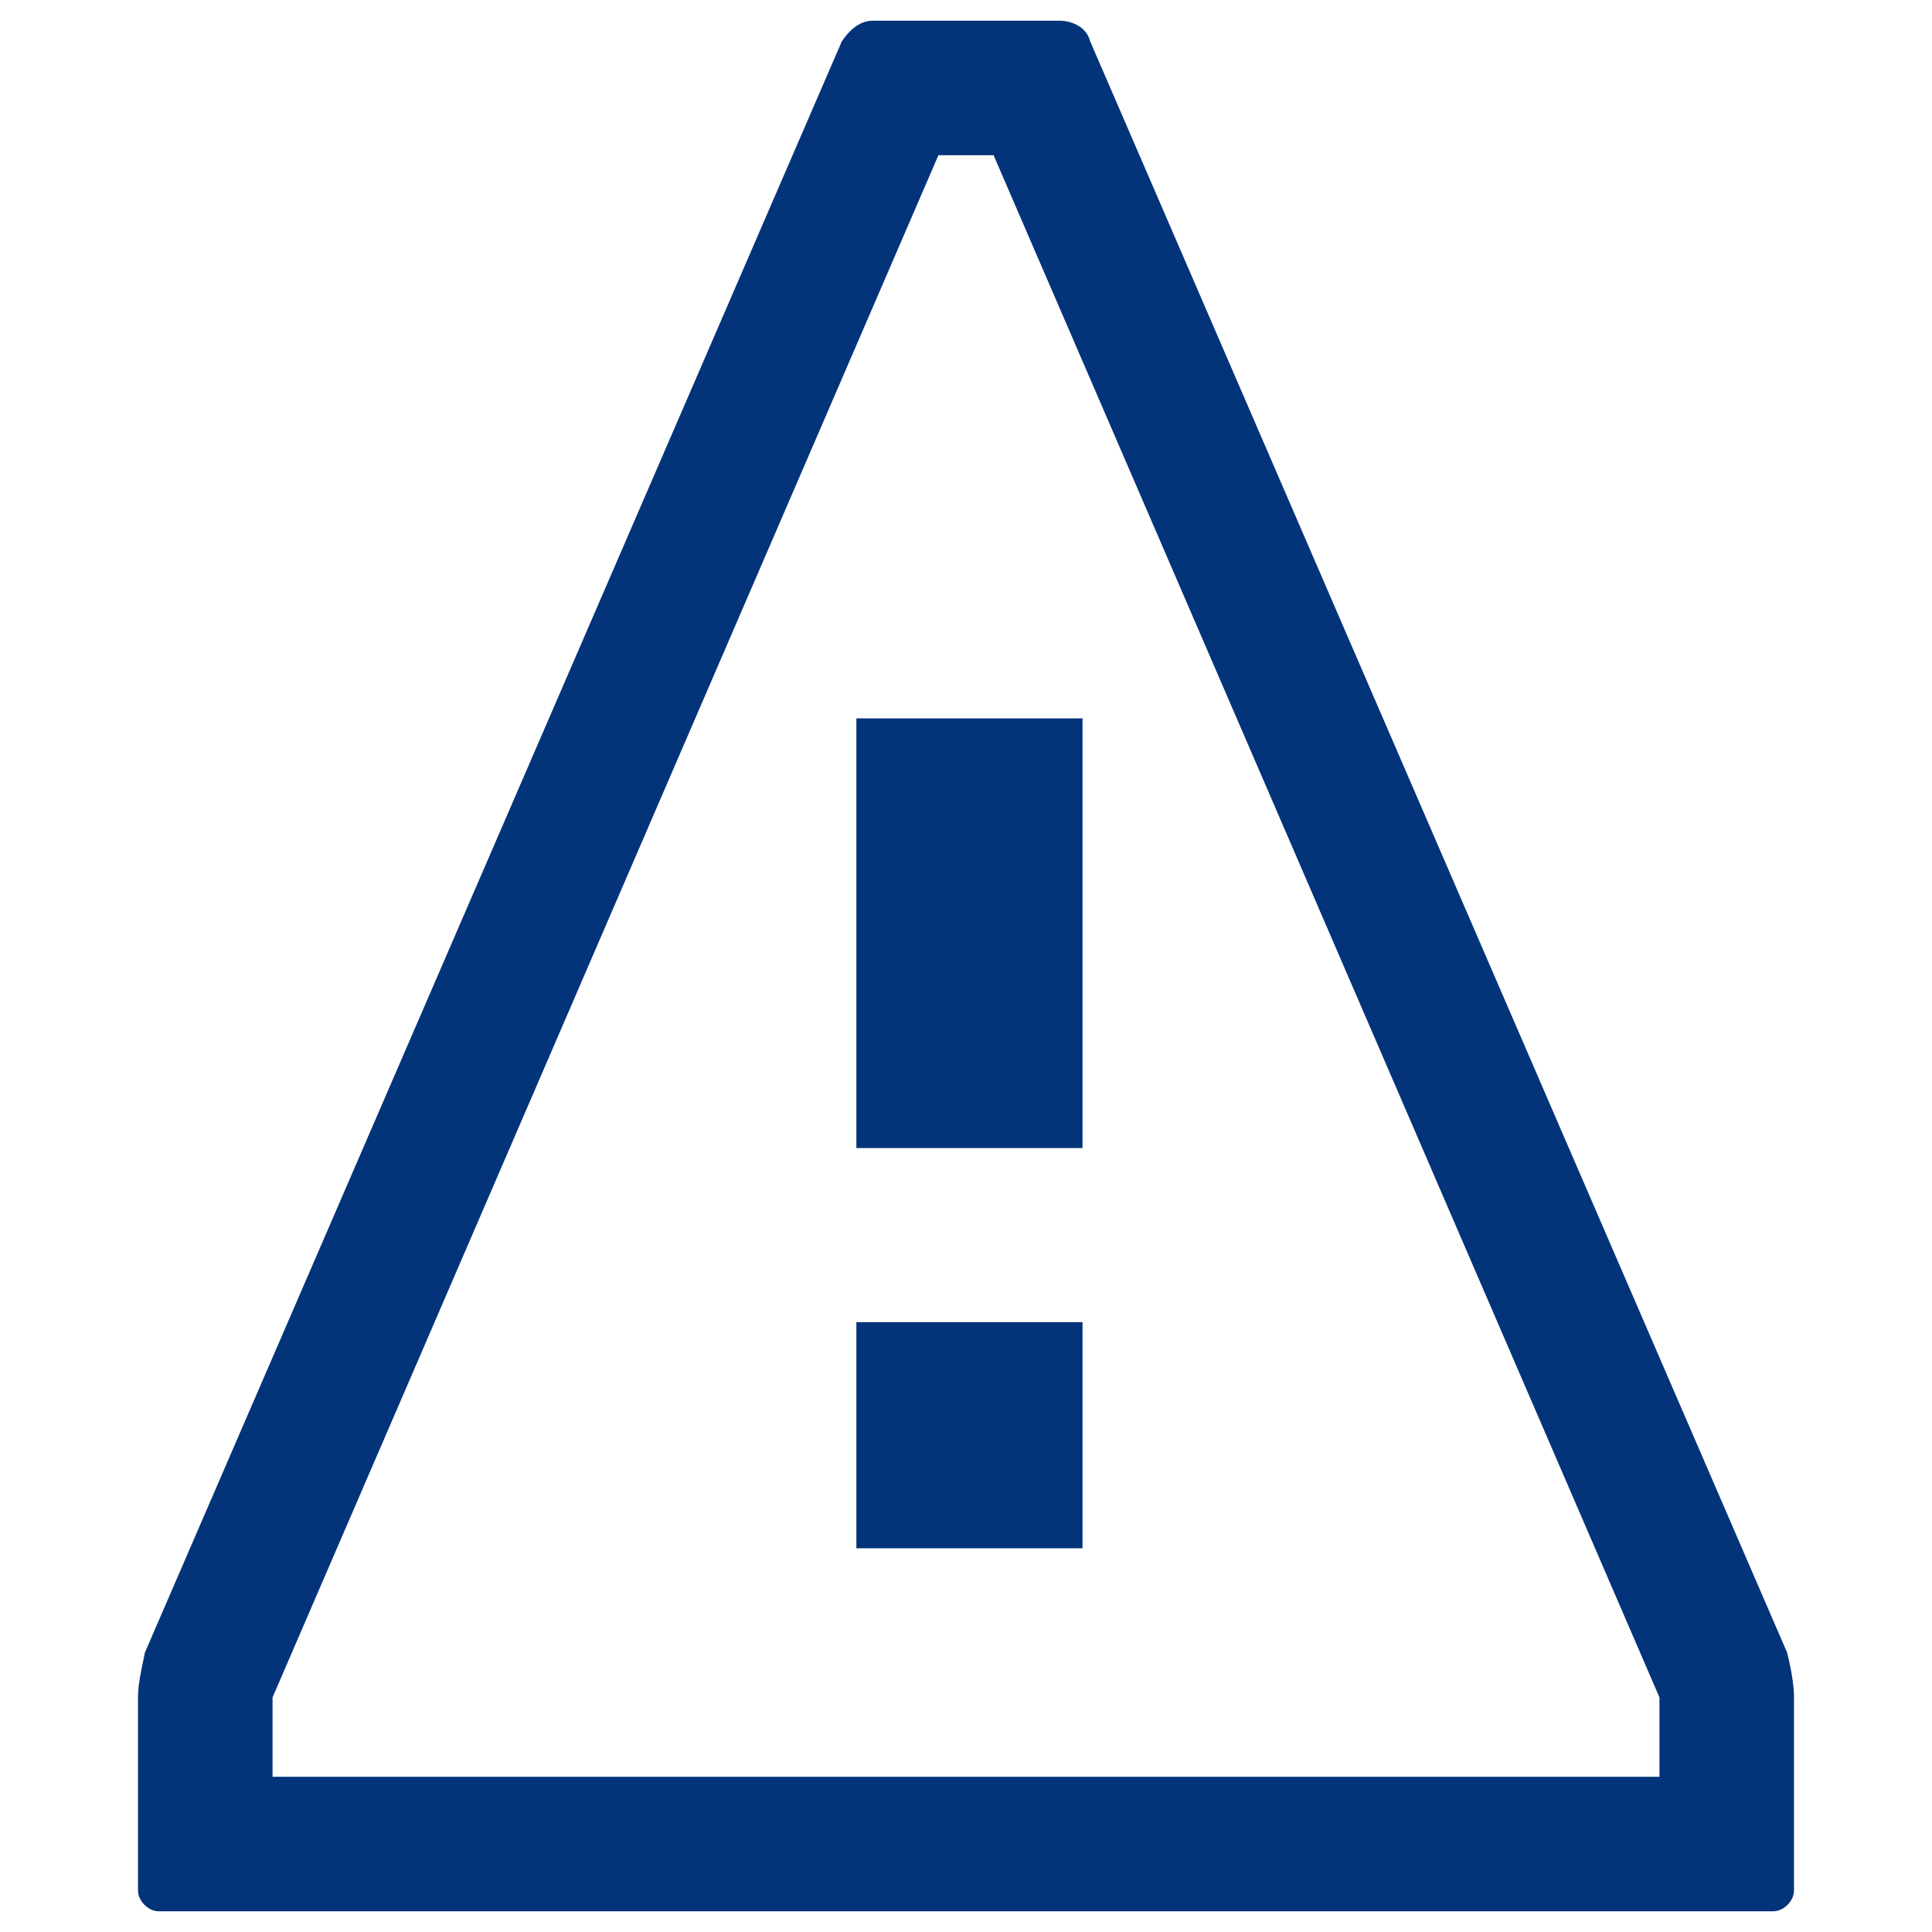 <?xml version="1.0" encoding="utf-8"?>
<!-- Generator: Adobe Illustrator 25.1.0, SVG Export Plug-In . SVG Version: 6.00 Build 0)  -->
<svg version="1.0" id="Layer_1" xmlns="http://www.w3.org/2000/svg" xmlns:xlink="http://www.w3.org/1999/xlink" x="0px" y="0px"
	 viewBox="0 0 56 56" style="enable-background:new 0 0 56 56;" xml:space="preserve">
<style type="text/css">
	.st0{fill:#03347A;}
	.st1{fill:#03347A;stroke:#03347A;stroke-width:0.755;}
	.st2{fill:#F1F1F1;}
</style>
<g>
	<g>
		<path class="st0" d="M28.8,4.5l19.3,44.7c0,0,0,0,0,0l0,2.3H7.9v-2.3l0,0L27.2,4.5H28.8 M30.7,0.6h-5.4c-0.4,0-0.7,0.3-0.9,0.6
			L4.2,47.9C4.1,48.4,4,48.8,4,49.2v5.6c0,0.3,0.3,0.6,0.6,0.6c0,0,0,0,0,0c0,0,0,0,0,0h46.8c0,0,0,0,0,0c0.3,0,0.6-0.3,0.6-0.6
			c0,0,0,0,0,0v-5.6c0-0.4-0.1-0.9-0.2-1.3L31.6,1.2C31.5,0.8,31.1,0.6,30.7,0.6L30.7,0.6z"/>
	</g>
	<rect x="25.2" y="21.2" class="st1" width="5.8" height="11.7"/>
	<rect x="25.2" y="38.7" class="st1" width="5.8" height="5.8"/>
</g>
</svg>
